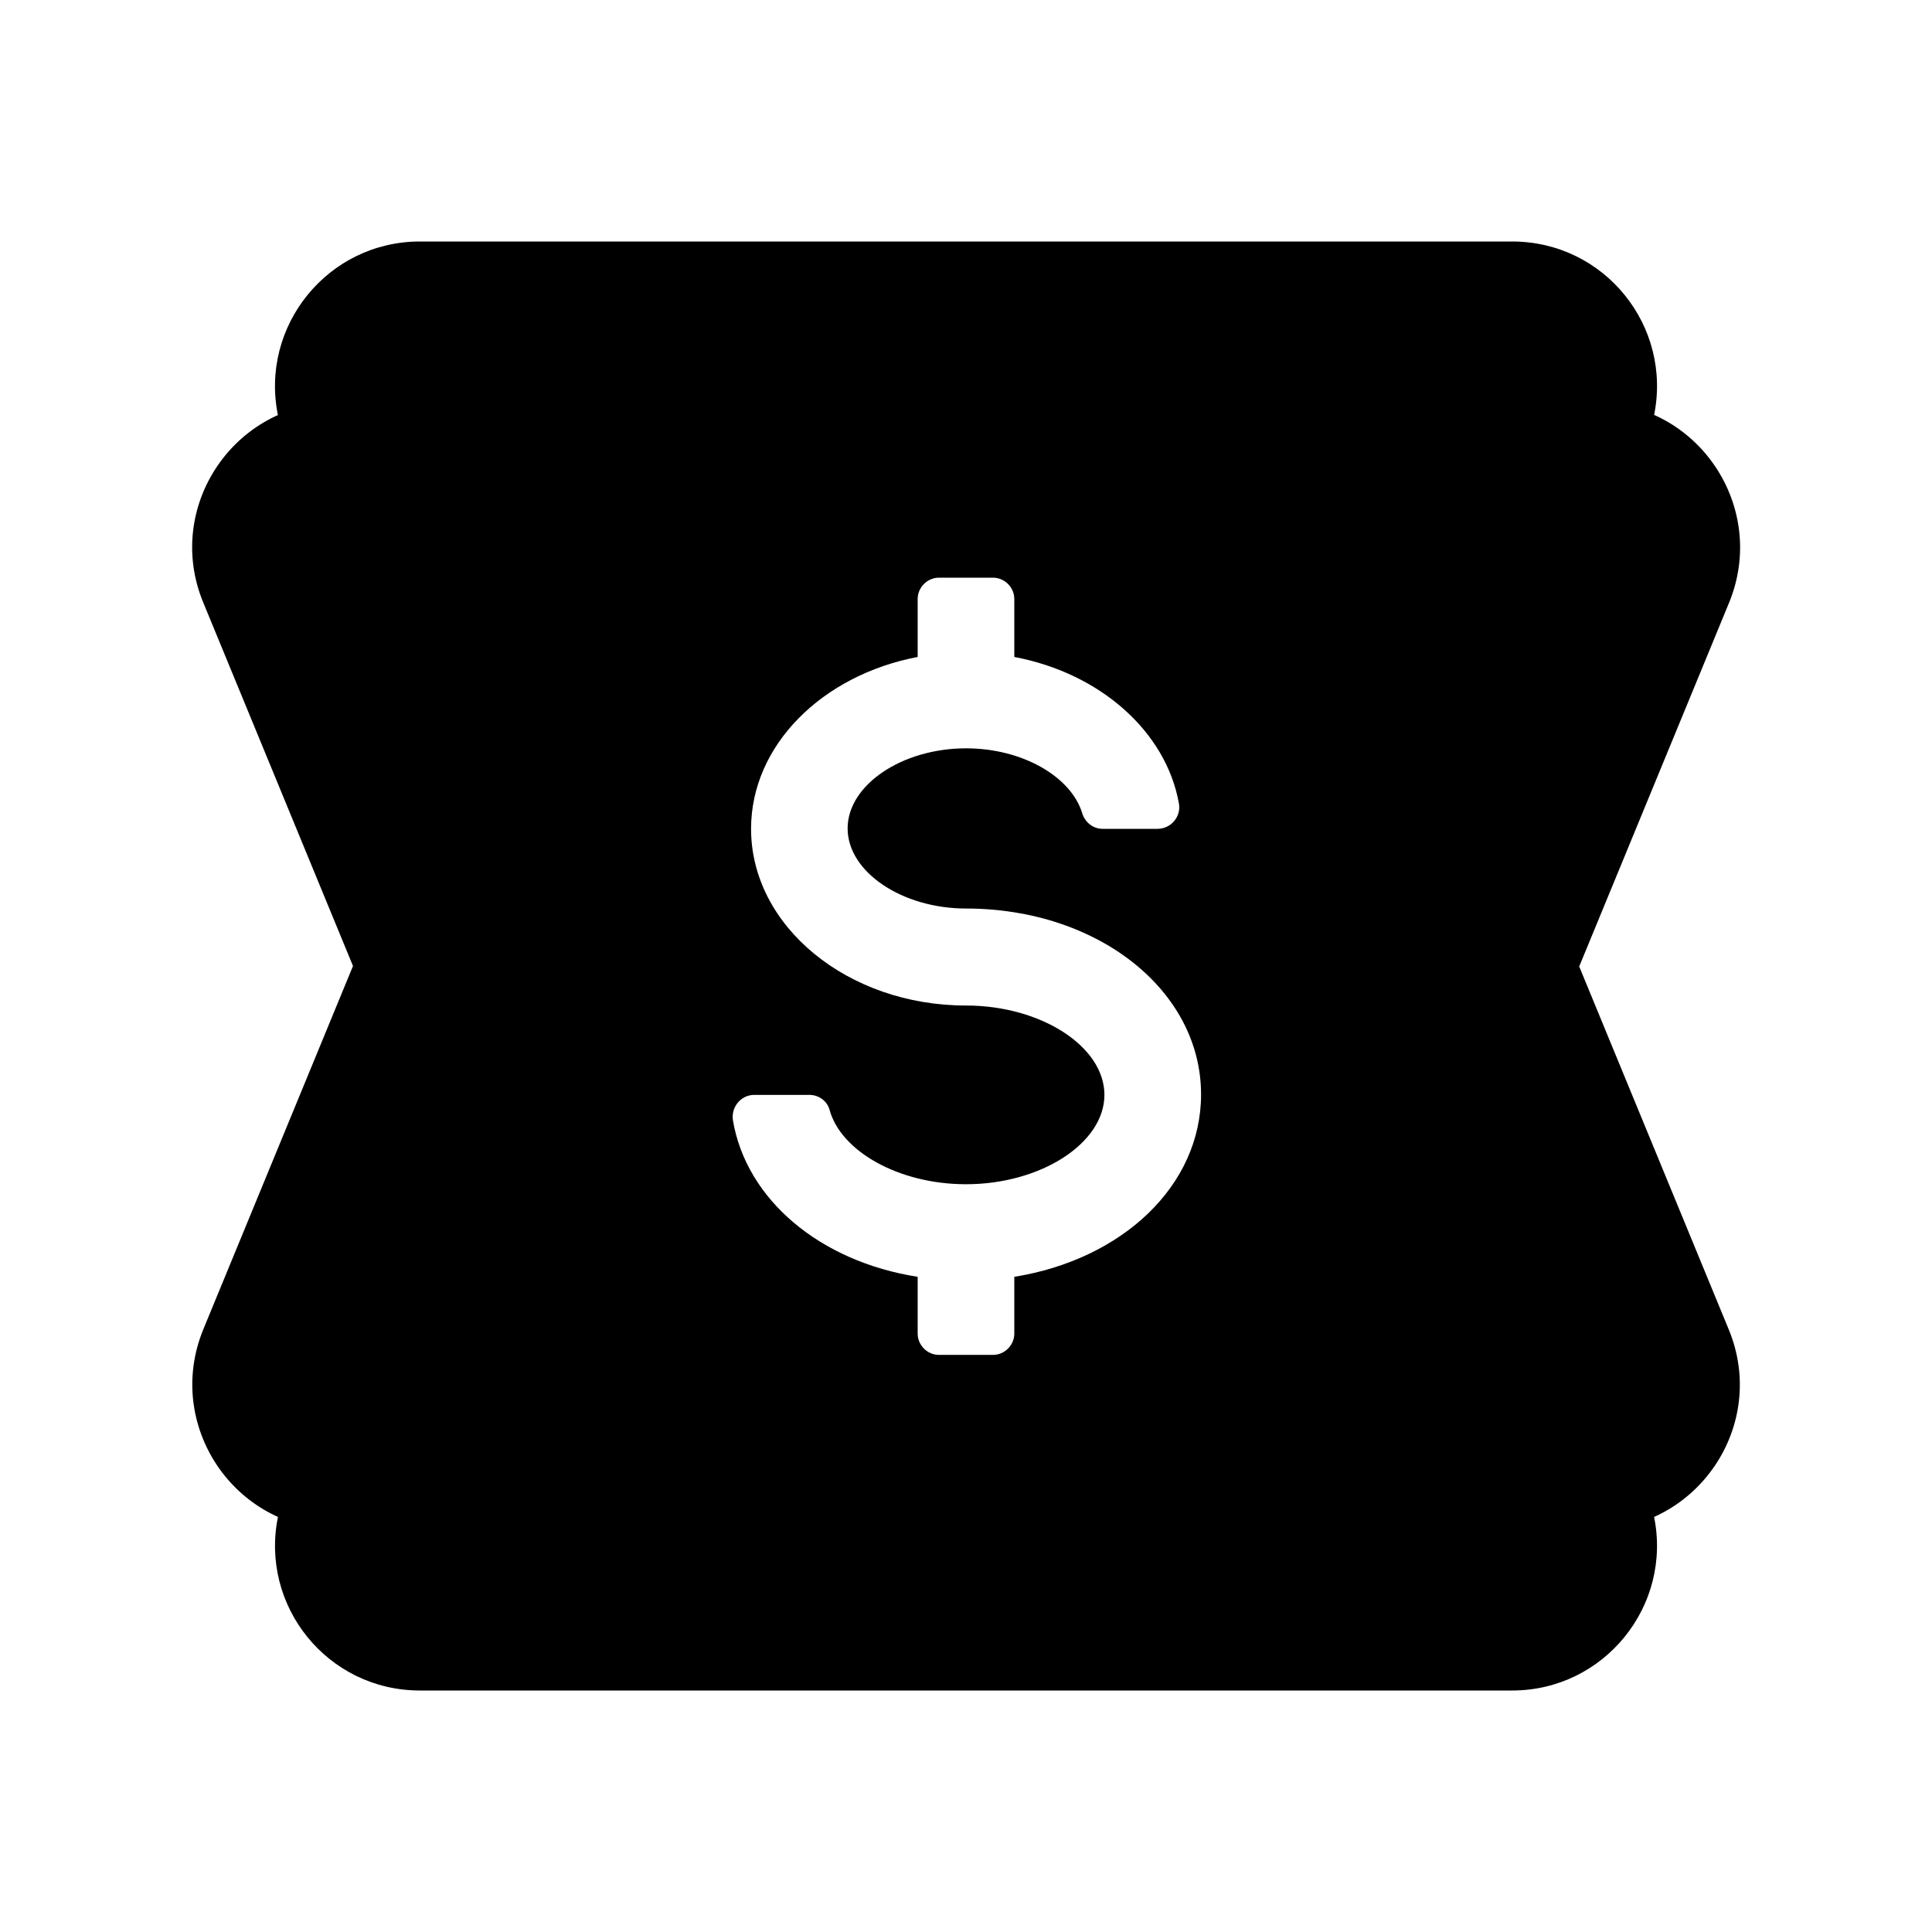 <svg xmlns="http://www.w3.org/2000/svg" width="48" height="48" viewBox="0 0 48 48" fill="none"><g id="48X48_&#xEA;&#xB8;&#x89;&#xEC;&#x97;&#xAC;"><path id="Vector" d="M0 0L0 48H48V0H0Z" fill="white" style="fill:white;fill-opacity:1;"></path><g id="Group"><path id="Vector_2" d="M10.43 6H37.57C39.86 6 41.56 8.1 41.09 10.34L38.23 24H9.77L6.91 10.34C6.44 8.1 8.15 6 10.43 6Z" fill="#32744A" style="fill:#32744A;fill:color(display-p3 0.196 0.455 0.29);fill-opacity:1;"></path><path id="Vector_3" d="M8.38 10H39.63C42.19 10 43.93 12.6 42.96 14.97L39.24 24H8.77L5.05 14.97C4.07 12.6 5.82 10 8.38 10Z" fill="#48A15C" style="fill:#48A15C;fill:color(display-p3 0.282 0.631 0.361);fill-opacity:1;"></path><path id="Vector_4" d="M37.571 42H10.431C8.141 42 6.441 39.9 6.911 37.66L9.771 24H38.23L41.09 37.66C41.56 39.9 39.85 42 37.571 42Z" fill="#48A15C" style="fill:#48A15C;fill:color(display-p3 0.282 0.631 0.361);fill-opacity:1;"></path><path id="Vector_5" d="M39.62 38H8.38C5.82 38 4.08 35.4 5.05 33.03L8.77 24H39.23L42.95 33.03C43.93 35.4 42.18 38 39.62 38Z" fill="#5ECC6E" style="fill:#5ECC6E;fill:color(display-p3 0.369 0.8 0.431);fill-opacity:1;"></path><path id="Vector_6" d="M29.84 27.192C29.84 24.602 27.27 22.572 24 22.572C22.41 22.572 21.059 21.662 21.059 20.582C21.059 19.502 22.41 18.592 24 18.592C25.41 18.592 26.619 19.302 26.89 20.212C26.959 20.432 27.16 20.592 27.39 20.592H28.759C29.09 20.592 29.349 20.292 29.29 19.962C28.97 18.172 27.329 16.722 25.2 16.322V14.882C25.2 14.592 24.959 14.352 24.669 14.352H23.329C23.04 14.352 22.799 14.592 22.799 14.882V16.322C20.43 16.772 18.66 18.512 18.66 20.592C18.66 23.012 21.059 24.982 24 24.982C25.869 24.982 27.439 26.002 27.439 27.202C27.439 28.402 25.86 29.422 24 29.422C22.329 29.422 20.89 28.602 20.61 27.572C20.549 27.352 20.34 27.202 20.11 27.202H18.739C18.41 27.202 18.16 27.502 18.209 27.832C18.54 29.802 20.369 31.342 22.799 31.722V33.132C22.799 33.422 23.04 33.662 23.329 33.662H24.669C24.959 33.662 25.2 33.422 25.2 33.132V31.722C27.88 31.292 29.84 29.462 29.84 27.192Z" fill="white" style="fill:white;fill-opacity:1;"></path></g></g></svg>